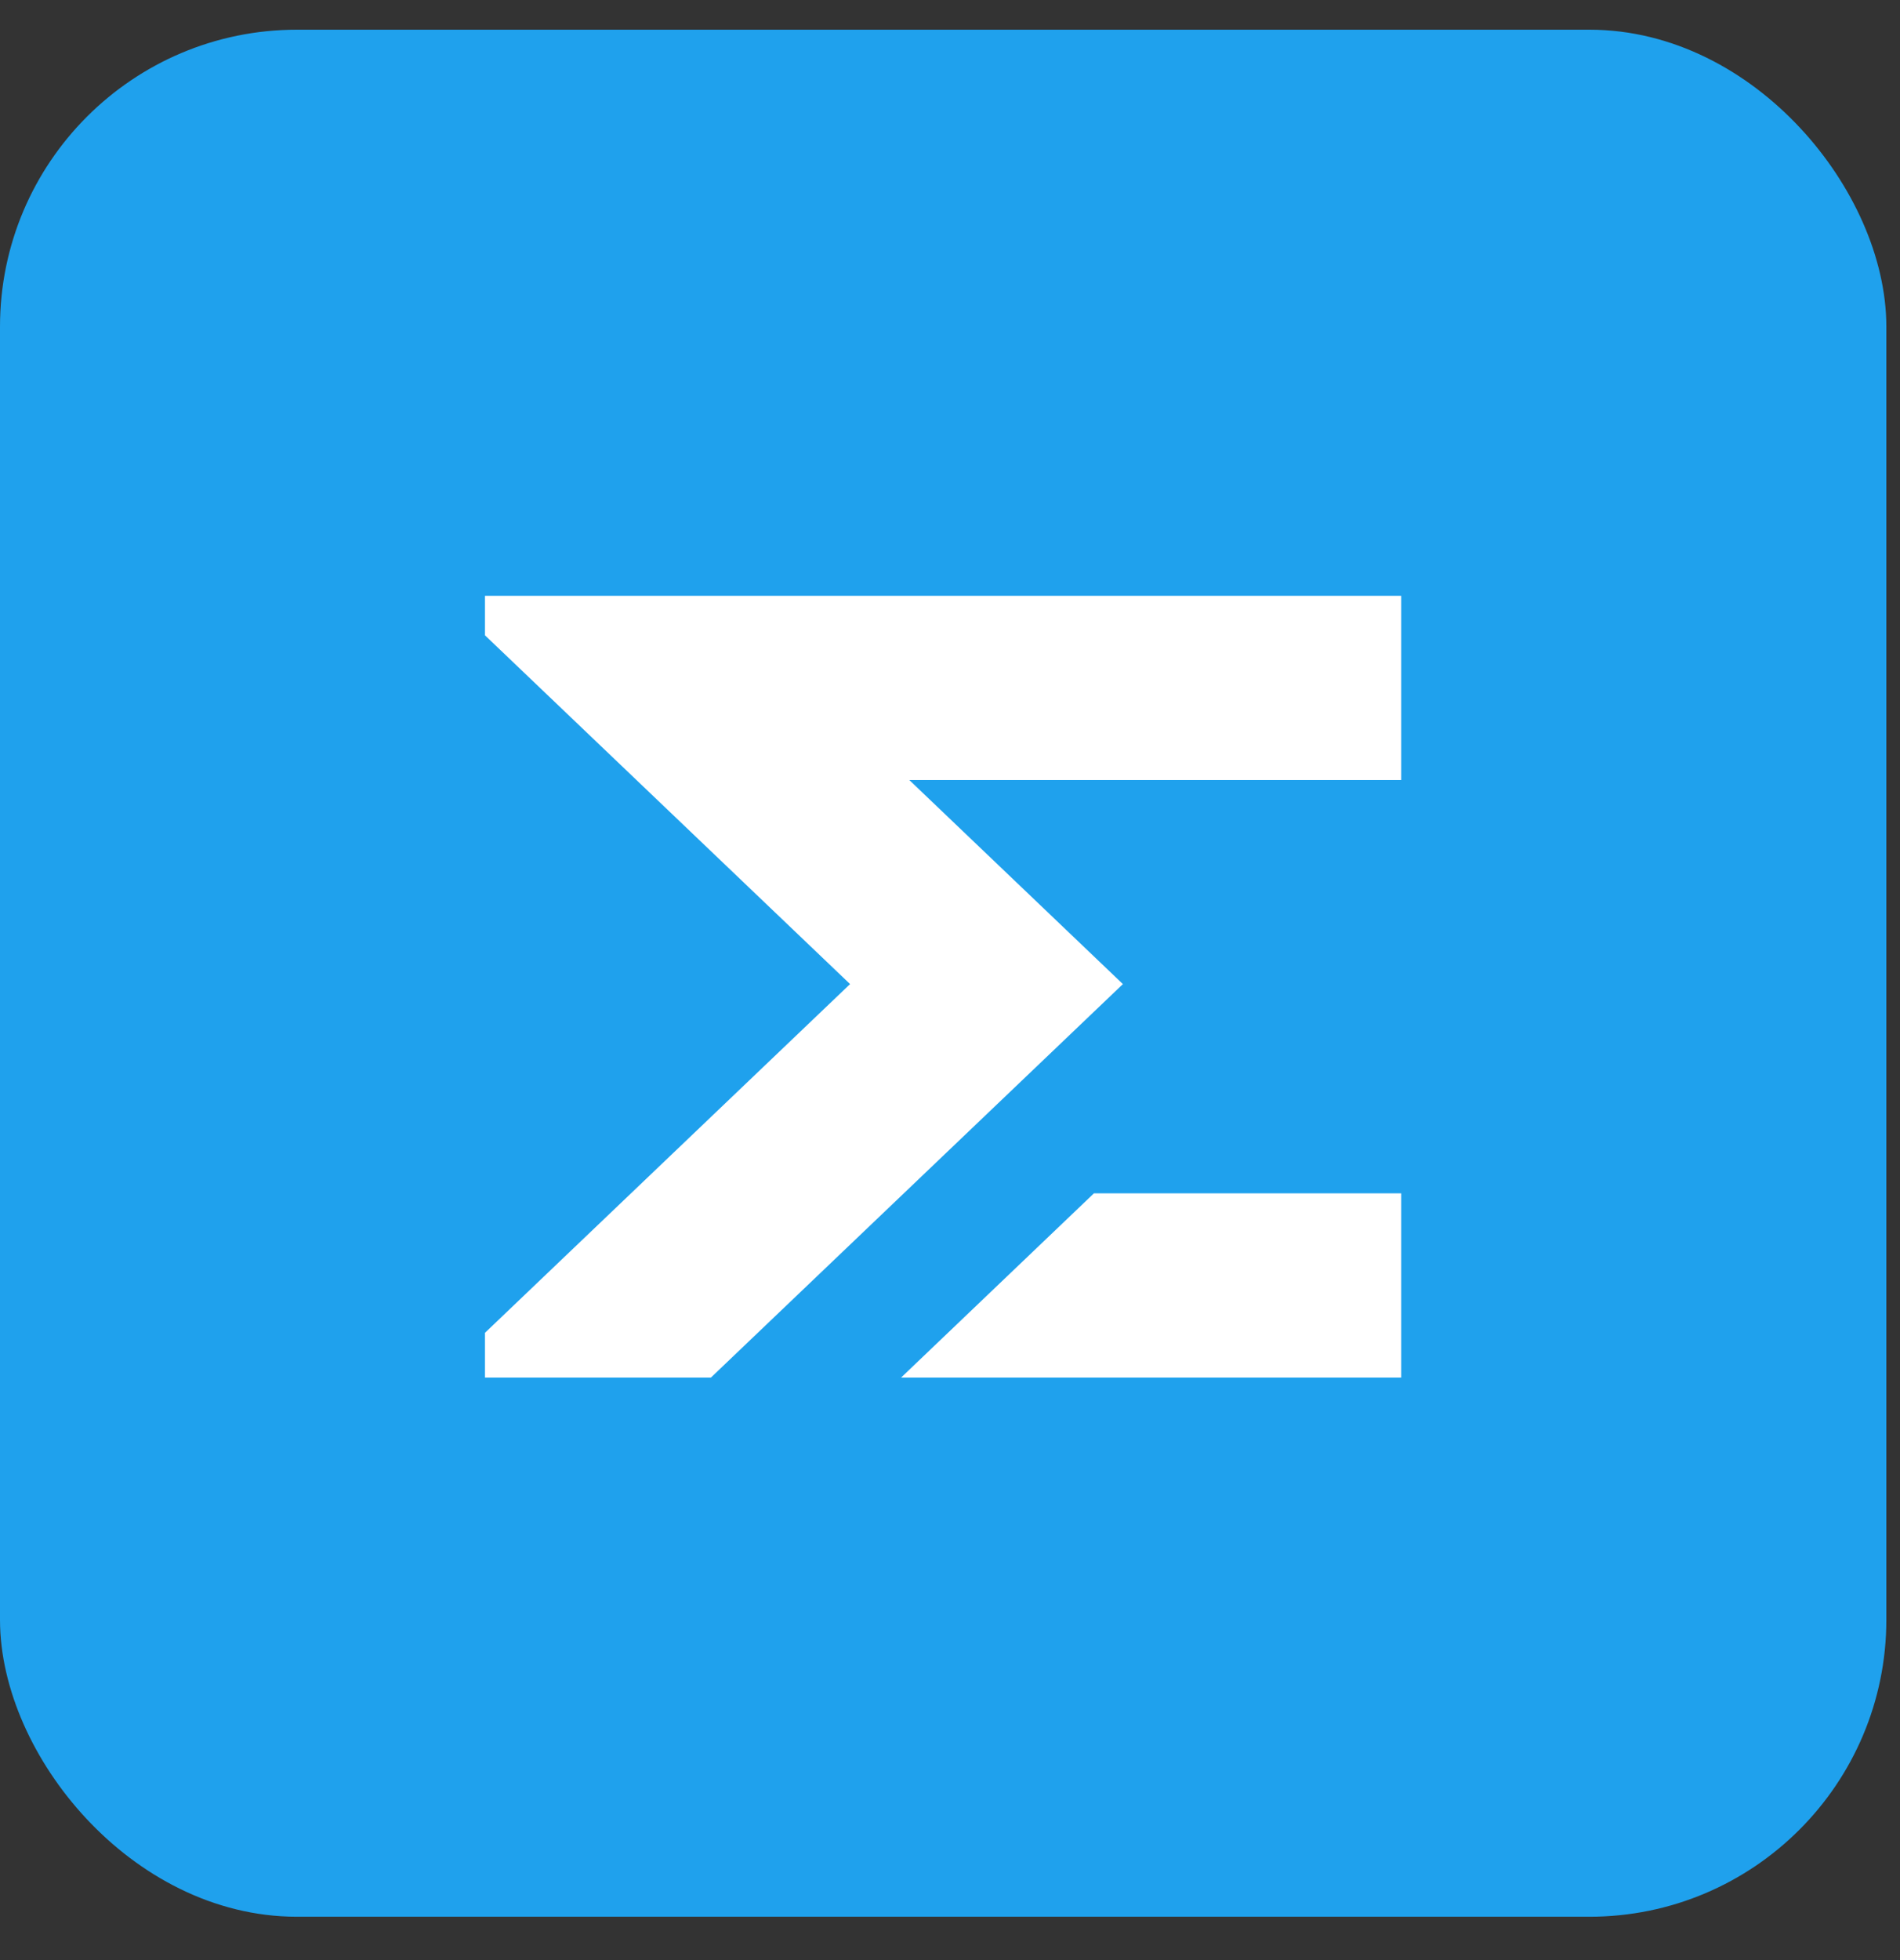 <svg width="32" height="33" viewBox="0 0 32 33" fill="none" xmlns="http://www.w3.org/2000/svg">
<rect x="0" y="0" width="32" height="33" fill="#333333" stroke="none"/>
<g id="Group 1277649184">
<rect id="Rectangle 41061" x="0.5" y="1" width="30.77" height="30.77" rx="4.5" fill="#1FA1ED" stroke="#1FA1ED"/>
<path id="m" d="M23.599 23.193L15.176 23.193L18.424 20.091H23.599V23.193ZM8.168 10.696L8.168 10.031L23.599 10.031V13.133L15.315 13.133L18.912 16.568L11.973 23.193H8.168L8.168 22.439L14.317 16.568L8.168 10.696Z" fill="white"/>
</g>
</svg>
